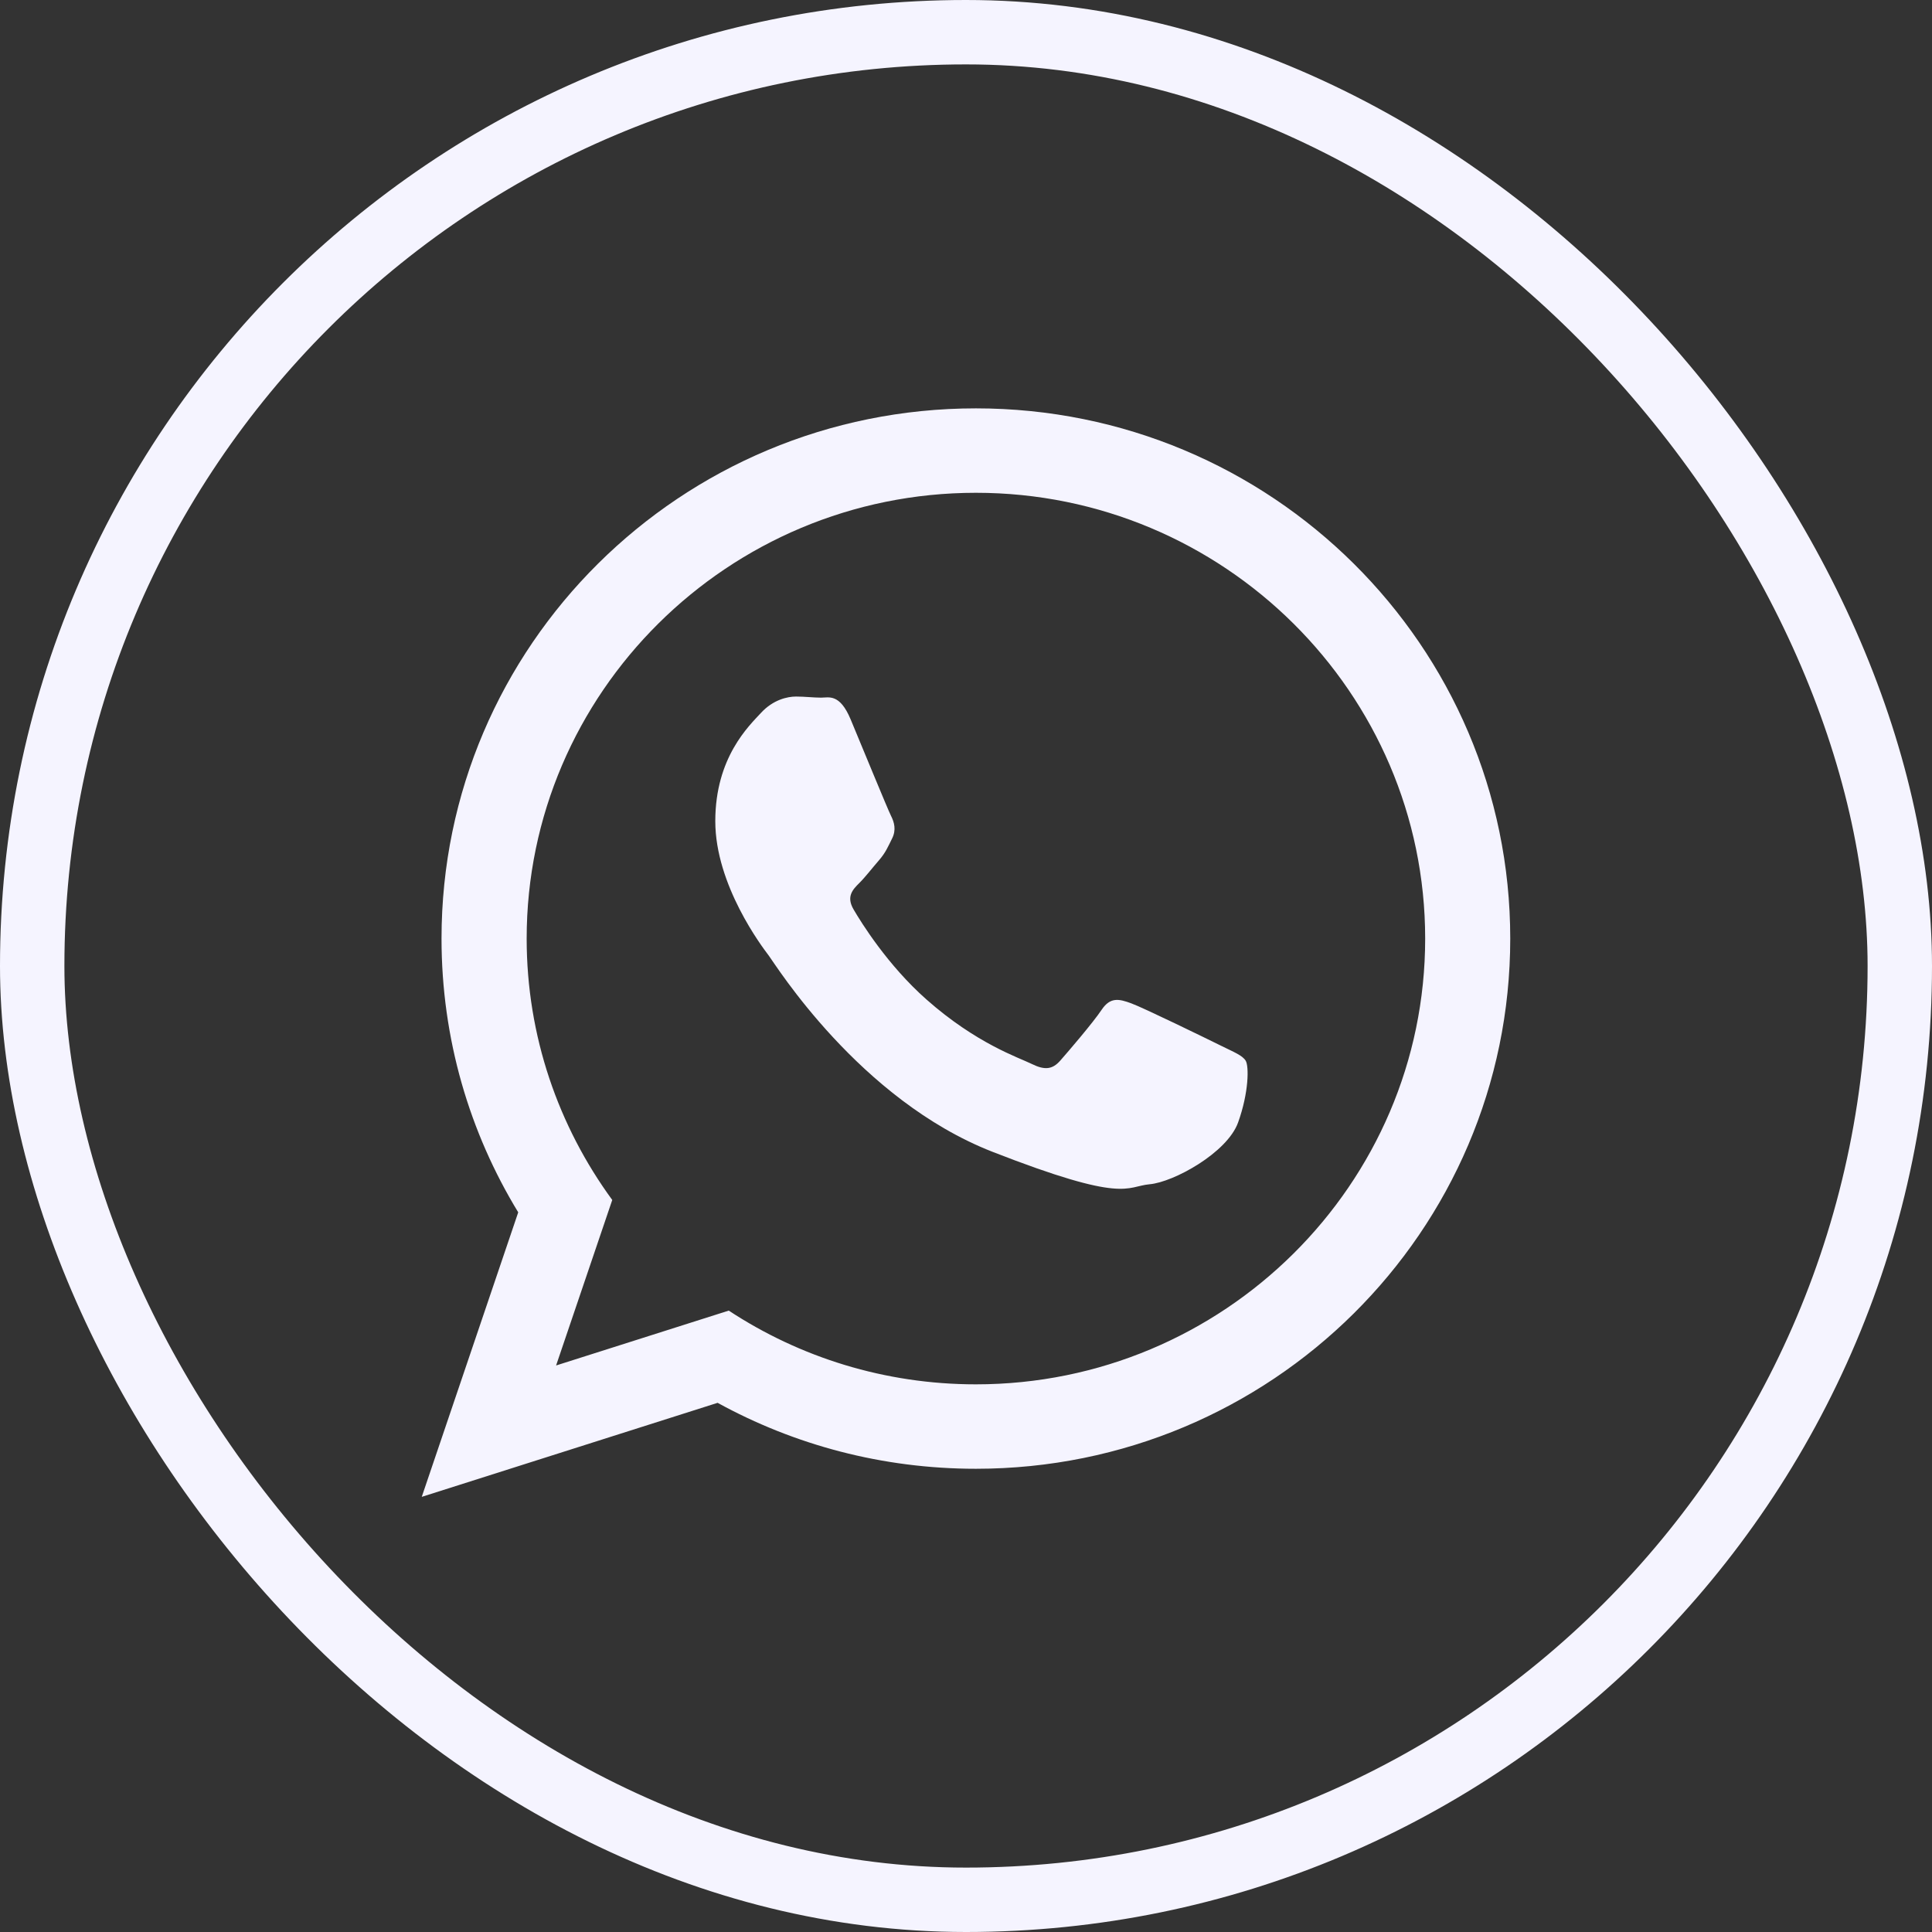 <svg width="30" height="30" viewBox="0 0 30 30" fill="none" xmlns="http://www.w3.org/2000/svg">
<rect x="0" y="0" width="30" height="30" fill="#333333" stroke="none"/>
<rect x="0.5" y="0.5" width="29" height="29" rx="14.5" stroke="#F5F4FF"/>
<path d="M23.451 14.574C23.451 19.121 19.736 22.807 15.154 22.807C13.699 22.807 12.332 22.436 11.143 21.783L6.549 23.243L8.047 18.825C7.291 17.585 6.856 16.13 6.856 14.574C6.856 10.027 10.571 6.341 15.154 6.341C19.737 6.341 23.451 10.027 23.451 14.574ZM15.154 7.652C11.307 7.652 8.178 10.758 8.178 14.574C8.178 16.089 8.672 17.491 9.507 18.633L8.635 21.203L11.316 20.351C12.417 21.075 13.737 21.496 15.154 21.496C19 21.496 22.13 18.391 22.13 14.575C22.13 10.758 19 7.652 15.154 7.652ZM19.343 16.471C19.292 16.387 19.157 16.336 18.954 16.235C18.75 16.134 17.75 15.646 17.564 15.579C17.378 15.511 17.241 15.478 17.106 15.68C16.971 15.882 16.581 16.336 16.462 16.471C16.343 16.605 16.225 16.622 16.021 16.521C15.818 16.421 15.163 16.207 14.386 15.52C13.781 14.985 13.373 14.325 13.255 14.123C13.136 13.921 13.242 13.812 13.344 13.711C13.435 13.621 13.547 13.475 13.649 13.358C13.751 13.24 13.785 13.156 13.852 13.021C13.92 12.886 13.886 12.768 13.835 12.667C13.784 12.566 13.377 11.573 13.208 11.169C13.039 10.765 12.869 10.833 12.75 10.833C12.632 10.833 12.496 10.816 12.361 10.816C12.225 10.816 12.005 10.866 11.818 11.068C11.632 11.27 11.107 11.759 11.107 12.751C11.107 13.745 11.835 14.704 11.937 14.838C12.039 14.973 13.344 17.077 15.411 17.885C17.479 18.693 17.479 18.423 17.852 18.389C18.224 18.356 19.055 17.901 19.225 17.43C19.394 16.959 19.394 16.555 19.343 16.471Z" fill="#F5F4FF"/>
</svg>
